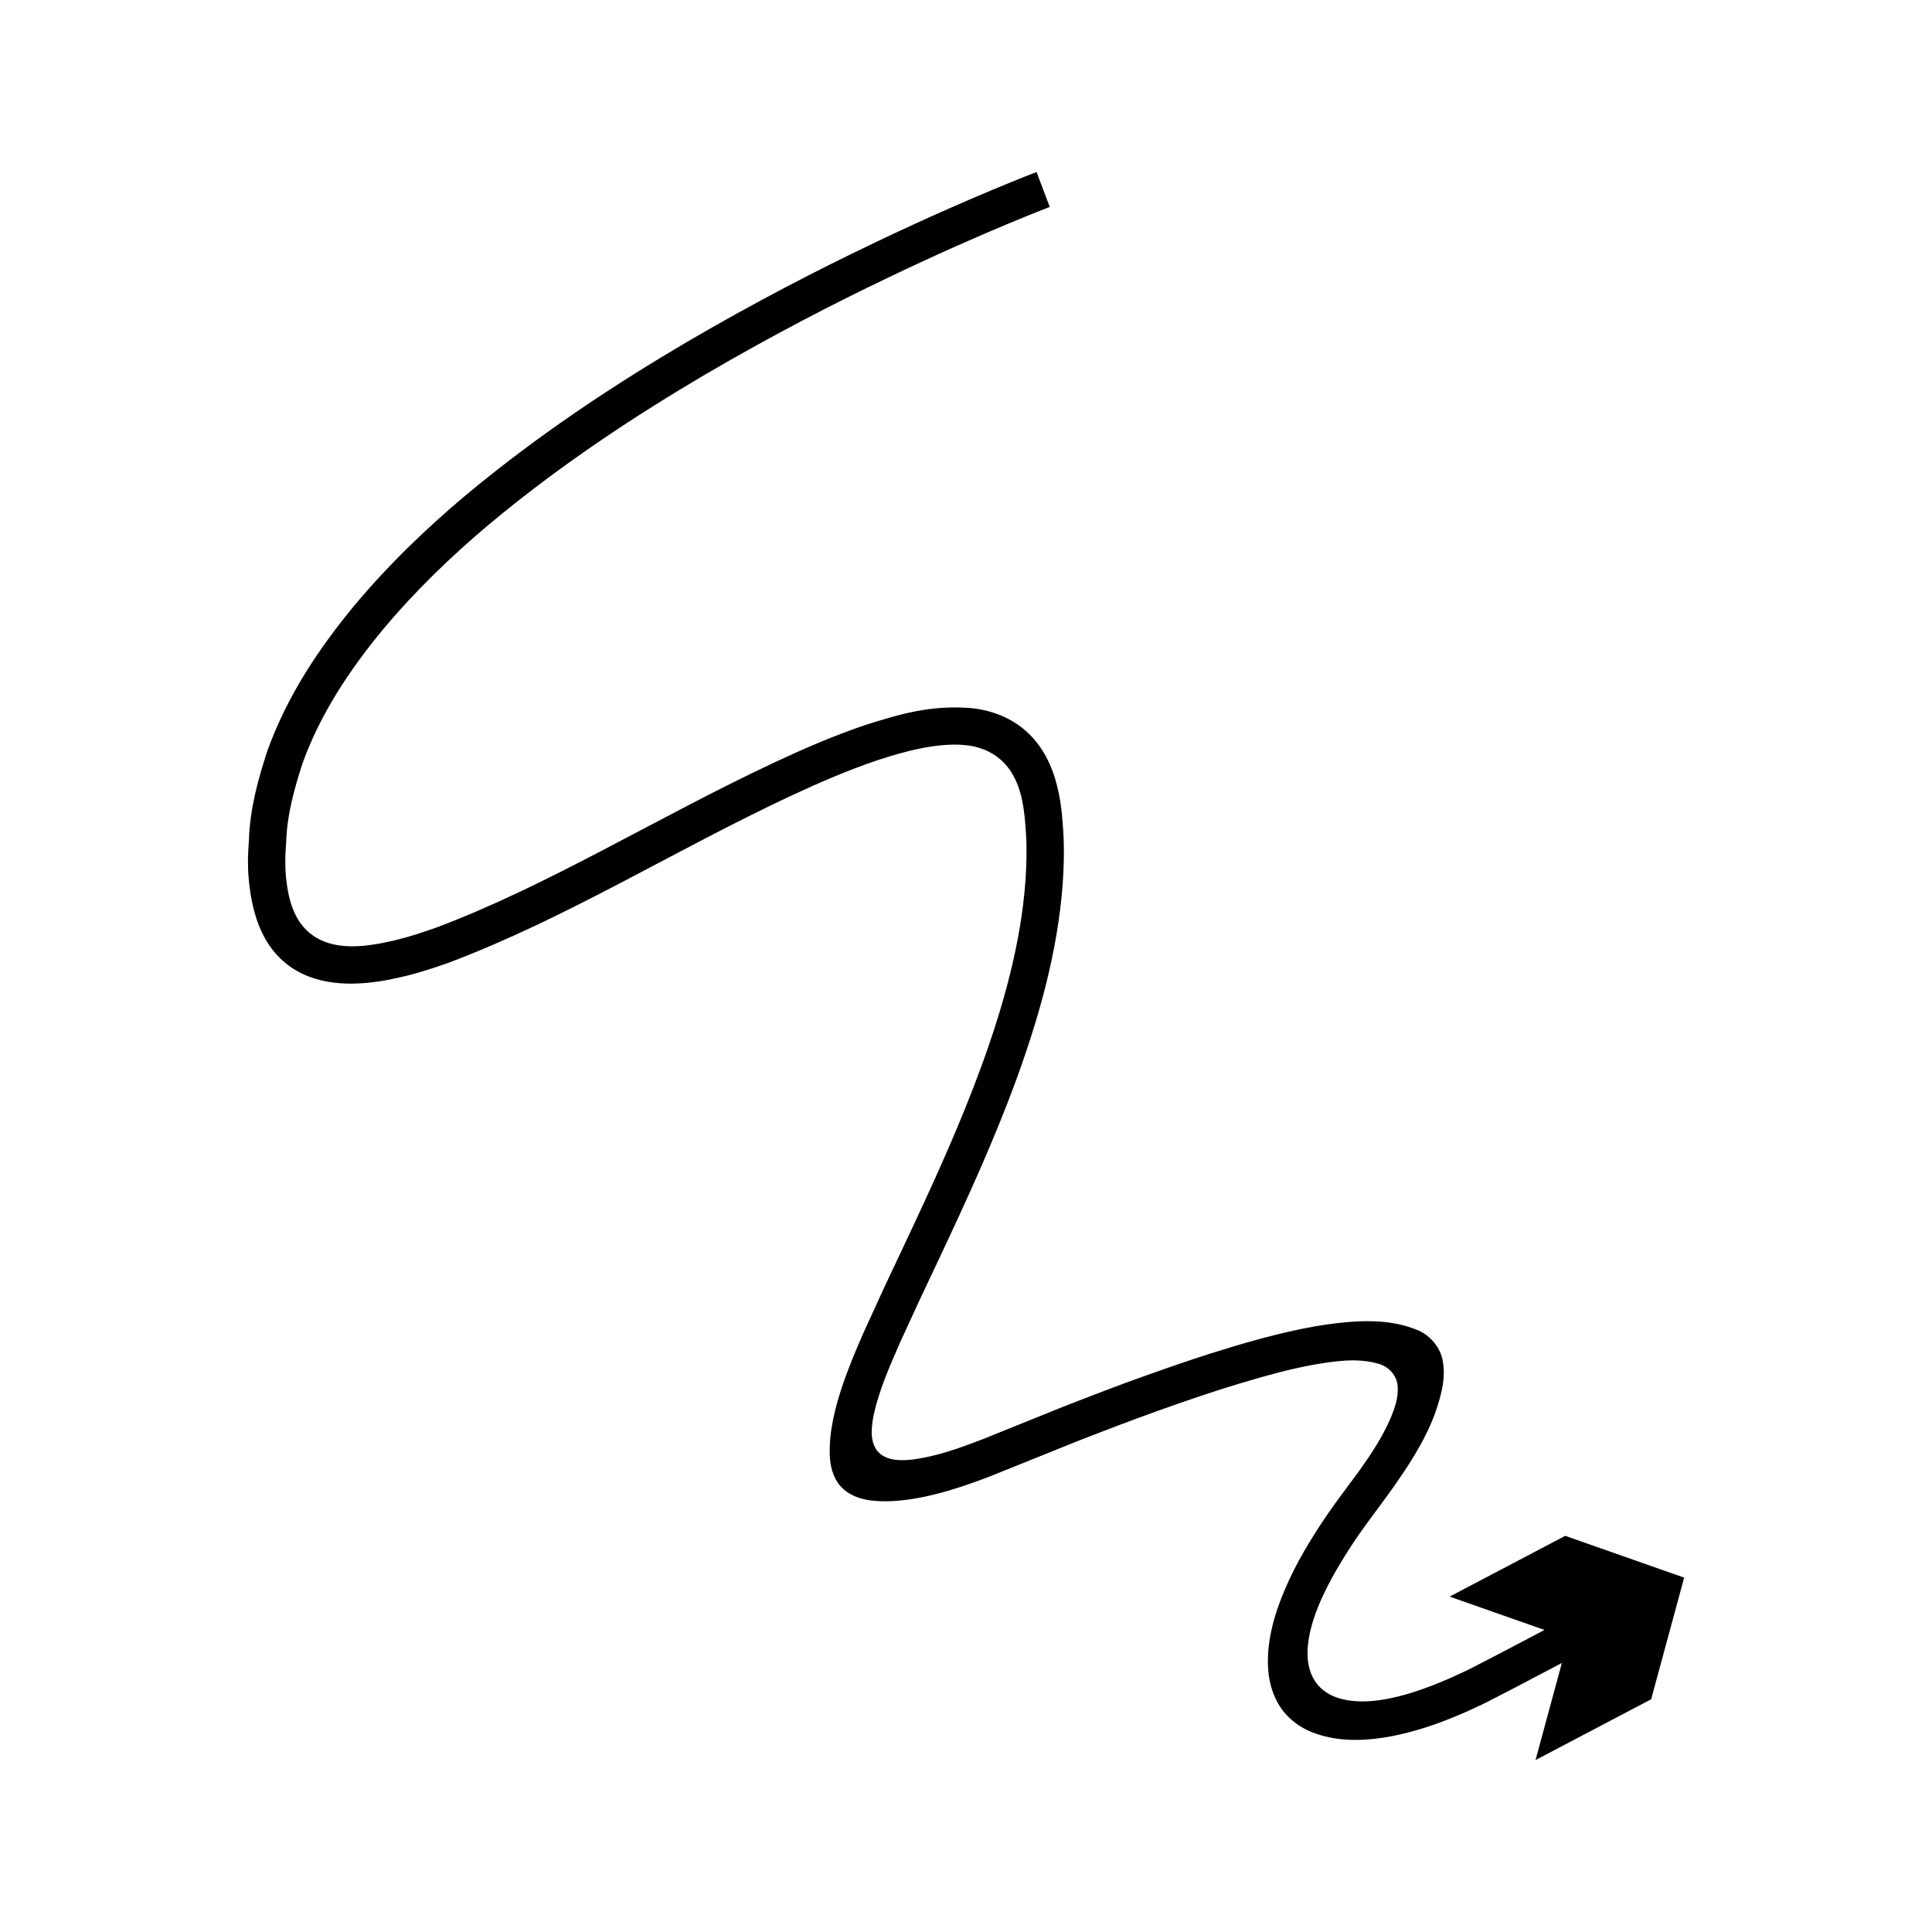 <?xml version="1.0" encoding="UTF-8"?>
<!-- Uploaded to: ICON Repo, www.svgrepo.com, Generator: ICON Repo Mixer Tools -->
<svg fill="#000000" width="800px" height="800px" version="1.1" viewBox="144 144 512 512" xmlns="http://www.w3.org/2000/svg">
 <path d="m237.71 404.67c4.973-0.113 9.145-0.922 13.297-1.898 4.156-0.984 8.141-2.316 12.094-3.719 31.258-11.805 59.781-29.793 90.363-44.086 7.621-3.547 15.344-6.918 23.199-9.535 3.922-1.293 7.875-2.445 11.809-3.199 4.039-0.746 7.695-1.105 11.02-0.797 3.422 0.266 6.836 1.445 9.465 3.695 2.672 2.207 4.383 5.383 5.348 8.684 0.945 3.148 1.355 7.141 1.602 11.285 0.25 4.094 0.121 8.234-0.152 12.375-1.223 16.594-5.836 33.07-11.641 48.996-5.832 15.965-12.941 31.473-20.199 46.863l-5.445 11.555c-1.871 4.082-3.734 8.156-5.598 12.219-4.086 9.27-7.832 18.754-8.809 27.625-0.359 4.352-0.504 9.094 2.438 12.863 3.129 3.66 7.984 4.281 12.258 4.262 8.773-0.094 18.125-2.992 27.211-6.449 7.875-3.172 15.684-6.316 23.418-9.43 7.394-2.875 14.723-5.707 22.027-8.297 7.301-2.602 14.547-5.086 21.754-7.234 7.473-2.227 12.738-3.617 18.672-4.738 5.793-0.992 11.805-1.941 17.398-0.316 2.828 0.723 5.055 3.223 5.156 6.133 0.215 2.856-0.762 5.613-1.816 8.168-2.207 5.141-5.269 9.754-8.398 14.133-2.906 3.969-7.125 9.395-10.781 15.074-3.676 5.734-6.812 11.07-9.746 18.383-2.727 6.906-4.277 14.043-3.406 20.785 0.48 3.348 1.676 6.582 3.695 9.234 2.019 2.648 4.805 4.578 7.773 5.758 5.984 2.356 12.508 2.406 18.68 1.465 6.141-0.914 12.371-2.918 16.887-4.684 2.379-0.973 4.734-1.902 6.953-2.965 1.113-0.527 2.242-1 3.309-1.555l1.457-0.734c2.398-1.242 4.606-2.383 6.594-3.41 7.836-4.121 12.316-6.473 12.316-6.473l-6.981 25.727 30.641-16.105 8.75-32.242-31.52-11.074-30.641 16.105 25.148 8.836s-4.481 2.356-12.316 6.473c-1.941 1.004-4.09 2.117-6.43 3.324l-1.363 0.688c-1 0.523-2.043 0.957-3.078 1.449-2.066 0.992-4.223 1.836-6.406 2.734-4.676 1.785-8.266 2.883-12.473 3.672-4.113 0.73-8.613 1.008-12.883-0.402-2.109-0.711-4.109-1.98-5.488-3.836-1.395-1.84-2.109-4.152-2.312-6.5-0.312-4.746 1.035-9.535 2.906-14.105 1.691-4.211 4.871-10.008 8.246-15.164 5.961-9.578 19.098-23.773 23.355-38.043 1.098-3.586 1.977-7.305 1.352-11.133-0.488-3.891-3.441-7.41-7.082-8.746-7.164-2.902-15.316-2.555-23.93-1.34-8.52 1.25-17.941 3.812-25.074 5.961-7.434 2.219-14.816 4.75-22.238 7.394-7.43 2.633-14.84 5.5-22.316 8.406-7.059 2.852-14.184 5.727-21.367 8.629-6.031 2.312-12.23 4.594-18.777 5.402-3.141 0.332-6.973 0.309-9.184-2.352-2.051-2.758-1.48-6.449-0.895-9.621 1.469-6.516 4.18-12.703 6.879-18.871l5-10.875 5.438-11.535c7.285-15.449 14.527-31.227 20.543-47.688 5.977-16.441 10.871-33.664 12.215-51.684 0.301-4.5 0.438-9.035 0.164-13.59-0.285-4.477-0.645-9.184-2.203-14.336-1.508-4.949-4.188-9.609-8.16-12.922-3.945-3.332-8.988-5.203-14.125-5.688-10.777-0.883-19.18 1.707-27.754 4.406-8.441 2.82-16.434 6.32-24.266 9.965-31.168 14.613-59.863 32.586-89.523 43.738-3.695 1.309-7.398 2.543-11.078 3.414-3.668 0.883-7.43 1.52-10.434 1.594-3.168 0.094-6.402-0.301-9.258-1.652-2.867-1.32-5.176-3.68-6.578-6.465-1.434-2.816-2.086-5.797-2.481-8.984-0.438-3.148-0.402-7.008-0.098-10.473 0.191-7.133 2.121-14.043 4.266-20.707 4.731-13.297 12.645-25.078 21.281-35.539 8.723-10.457 18.348-19.664 28.117-27.895 19.637-16.398 39.508-29.266 57.52-39.887 18.07-10.566 34.355-18.902 47.934-25.398 13.57-6.519 24.43-11.223 31.855-14.328 7.43-3.106 11.383-4.598 11.383-4.598l-3.496-9.254s-4.148 1.566-11.703 4.727c-7.555 3.16-18.559 7.93-32.316 14.535-13.766 6.59-30.277 15.039-48.664 25.789-18.332 10.812-38.605 23.918-58.887 40.852-10.094 8.504-20.121 18.074-29.348 29.133-9.133 11.078-17.695 23.703-22.988 38.531-2.422 7.449-4.566 15.262-4.824 23.441-0.312 4.141-0.418 8.004 0.188 12.527 0.559 4.453 1.676 9.164 3.898 13.234 2.191 4.098 5.637 7.57 9.879 9.602 4.203 2.062 9.012 2.801 13.781 2.707z"/>
</svg>